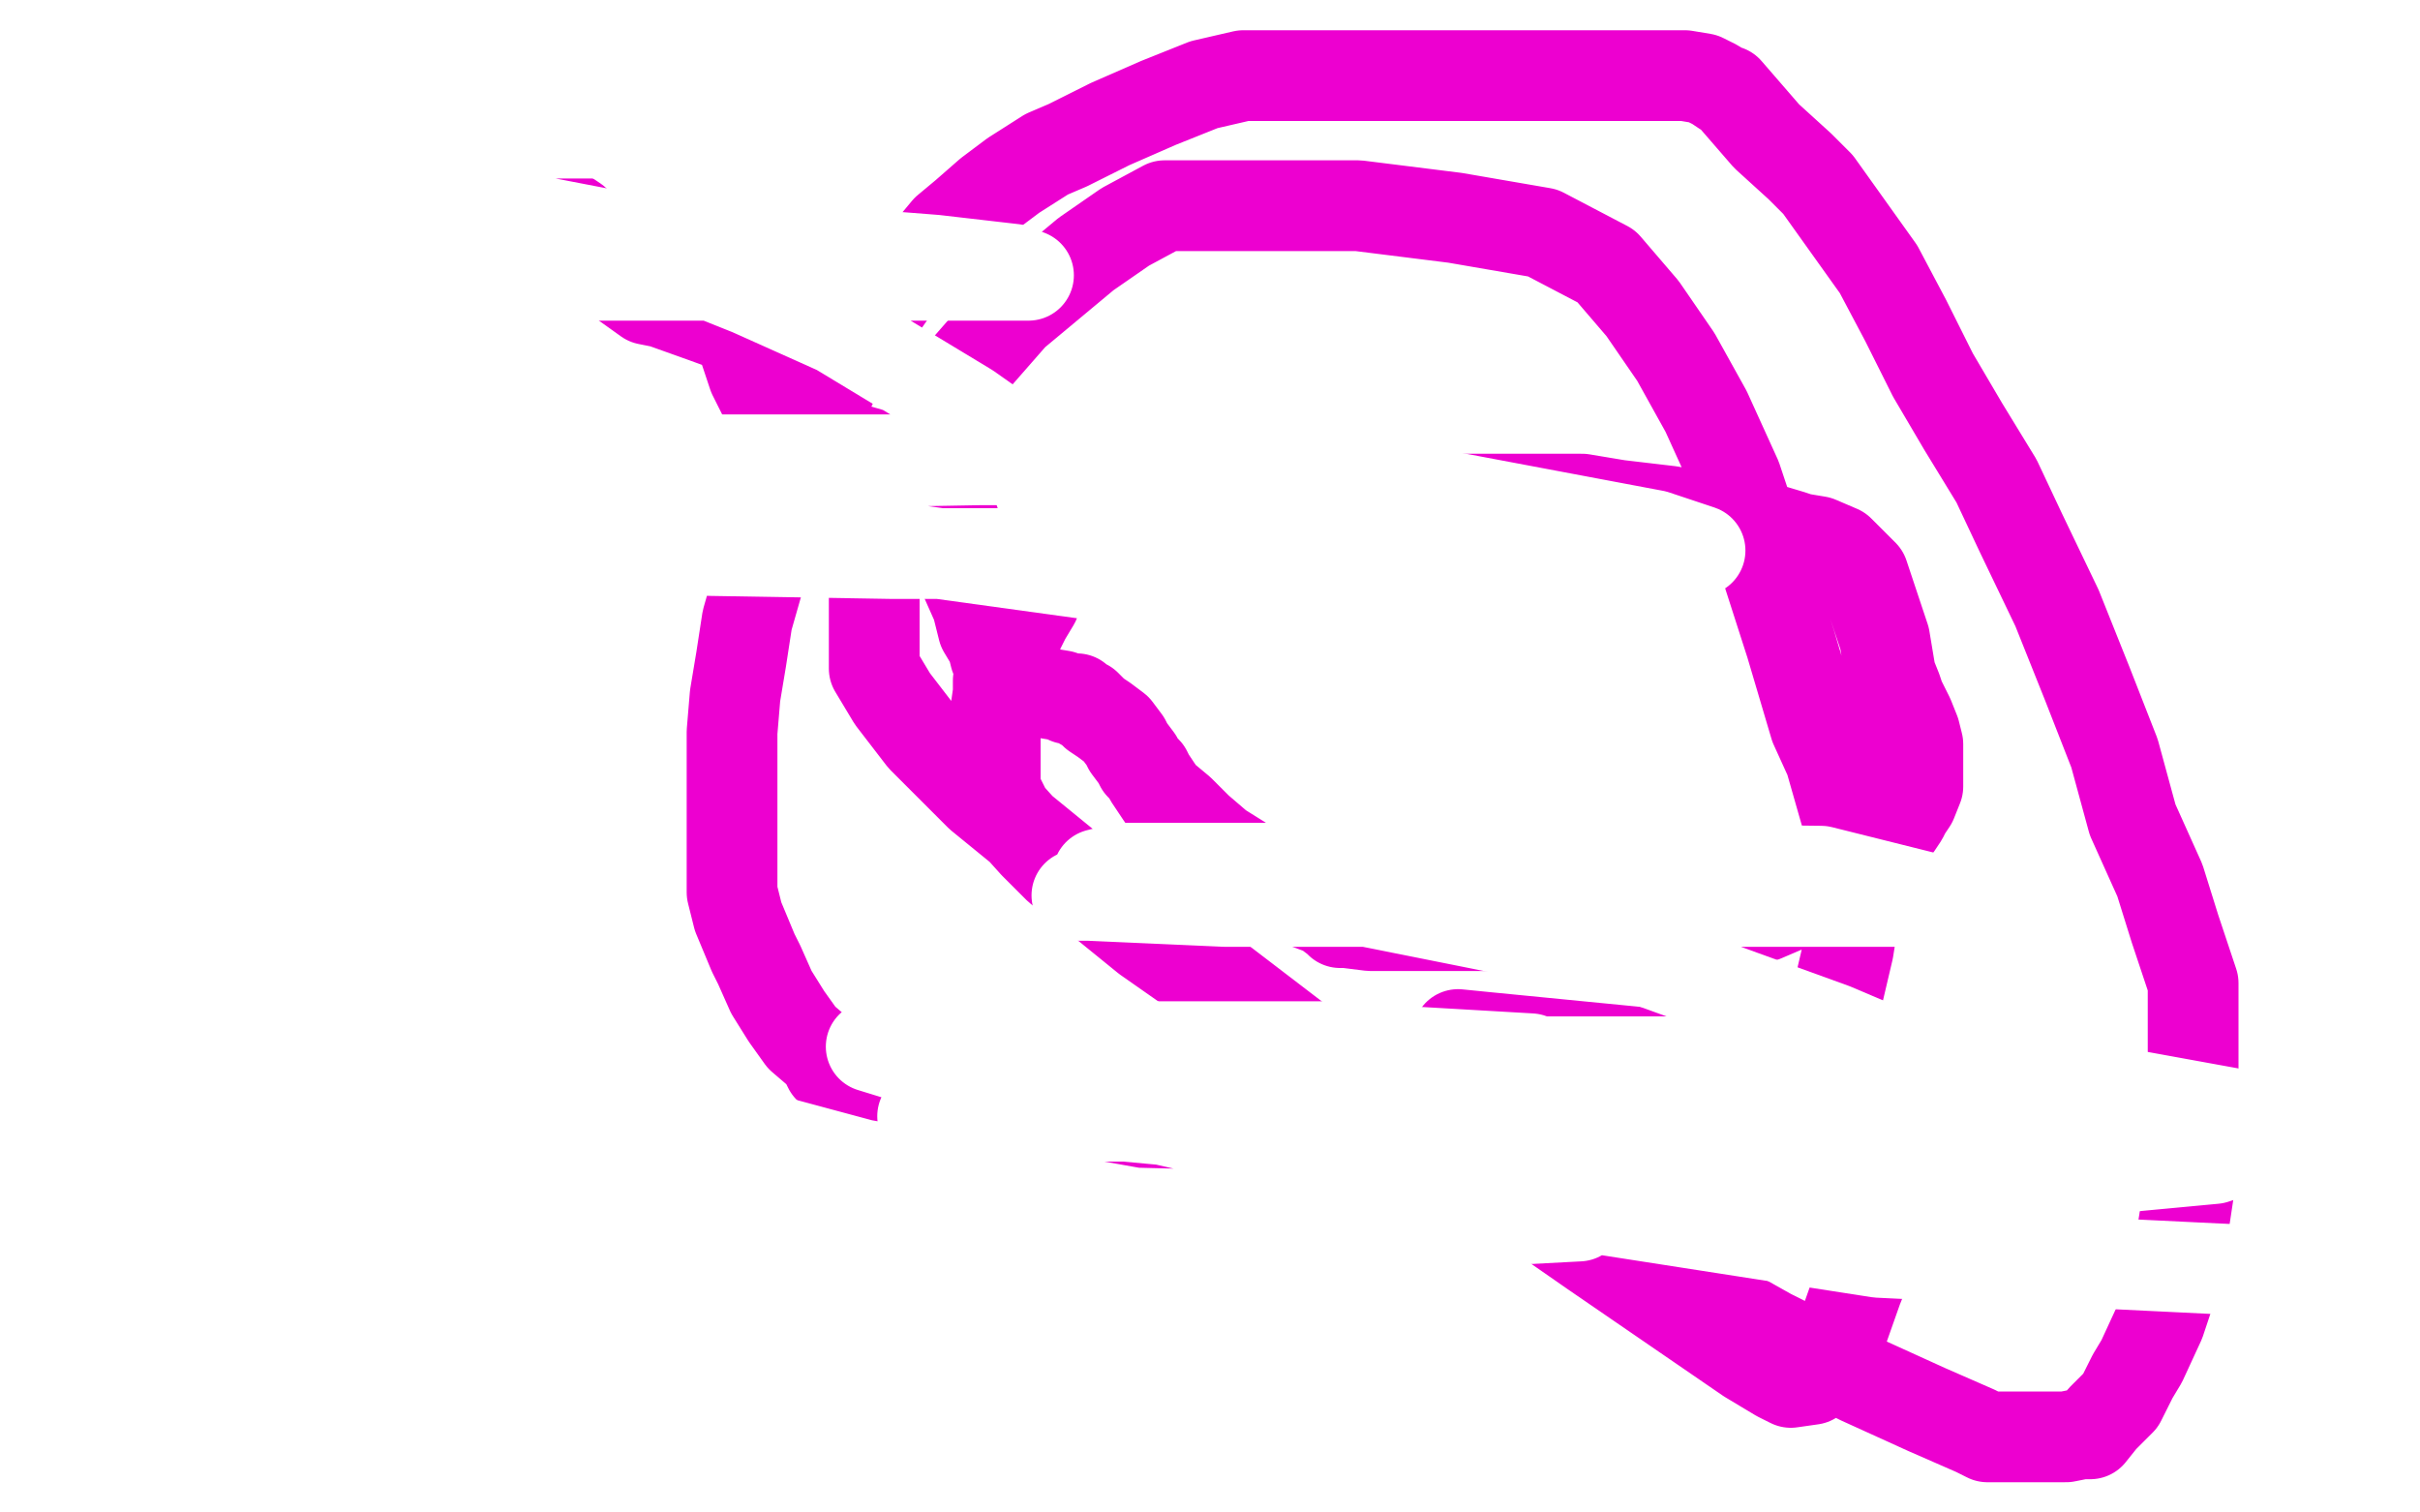 <?xml version="1.0" standalone="no"?>
<!DOCTYPE svg PUBLIC "-//W3C//DTD SVG 1.1//EN"
"http://www.w3.org/Graphics/SVG/1.1/DTD/svg11.dtd">

<svg width="800" height="500" version="1.1" xmlns="http://www.w3.org/2000/svg" xmlns:xlink="http://www.w3.org/1999/xlink" style="stroke-antialiasing: false"><desc>This SVG has been created on https://colorillo.com/</desc><rect x='0' y='0' width='800' height='500' style='fill: rgb(255,255,255); stroke-width:0' /><circle cx="158.5" cy="85.5" r="15" style="fill: #d40073; stroke-antialiasing: false; stroke-antialias: 0; opacity: 1.0"/>
<circle cx="160.5" cy="127.5" r="15" style="fill: #d40073; stroke-antialiasing: false; stroke-antialias: 0; opacity: 1.0"/>
<polyline points="181,48 181,47 181,47 174,49 174,49 167,54 167,54 166,55 166,55 163,57 163,57 157,62 157,62 156,63 156,63 155,63 155,66 155,70 155,75 155,82 155,89 155,92 155,103 155,118 155,136 155,152 155,158 155,161 155,162 166,160 187,152 196,148 215,140 228,132 233,129 234,129 236,128 237,126 237,124 237,123 236,123 224,123 198,123 158,123 122,123 94,123 85,123 84,123 104,123 144,123 185,123 212,123 208,123 192,123 163,123 133,123 122,123 124,123 130,120 142,116 186,105 243,90 277,82 288,78 286,78 283,78 254,78 226,78 164,78 109,78 73,78 61,78 62,78 67,79 94,89 117,104 177,144 243,192 289,224 290,224 293,226 291,225 272,212 235,186 186,153 147,131 125,120 124,118 123,118 138,116 210,116 321,129 422,165 470,190" style="fill: none; stroke: #ffffff; stroke-width: 30; stroke-linejoin: round; stroke-linecap: round; stroke-antialiasing: false; stroke-antialias: 0; opacity: 1.0"/>
<polyline points="309,245 309,244 309,244 308,246 308,246 305,250 305,250 302,258 302,258 300,262 300,262 299,265 299,265 298,267 298,271 297,272 296,275 295,278 293,281 291,285 291,286 291,288 290,289 290,290 290,291 289,292 289,293 288,295 288,296 288,298 287,299 286,301 286,304 286,305 286,306" style="fill: none; stroke: #ffffff; stroke-width: 30; stroke-linejoin: round; stroke-linecap: round; stroke-antialiasing: false; stroke-antialias: 0; opacity: 1.0"/>
<polyline points="235,265 233,267 233,267 232,270 232,270 231,277 231,277 228,289 228,289 225,296 225,296 223,304 223,304 222,305 222,305 221,308 220,309 220,312 220,313 219,315 217,319 216,321 215,327 215,330 212,335 212,337 211,340 211,344 210,345 209,348 209,349 208,353 208,356 208,359 208,360 208,363 208,364 208,366 208,368 208,370 208,371 208,373 208,376 208,378 208,381 208,383 208,387 208,389 208,392 208,394 208,395 208,397 207,399 207,402 207,406 207,410 205,414 205,418 205,420 205,423 204,428 203,432 203,438 202,444 202,450 199,456 199,463 199,471 199,478 199,483 199,488 199,492 199,498" style="fill: none; stroke: #00baff; stroke-width: 30; stroke-linejoin: round; stroke-linecap: round; stroke-antialiasing: false; stroke-antialias: 0; opacity: 1.0"/>
<polyline points="213,292 214,292 214,292 223,292 223,292 228,292 228,292 227,292 220,292 217,292 218,292 226,293 275,303 301,313 342,332 359,340 371,346 369,346 365,346 342,346 307,346 268,346 241,343 231,340 229,339 230,338 251,334 276,332 285,331 285,330 284,330 258,330 186,325 99,310 32,286 14,277 8,273 7,271 25,269 49,267 131,266 214,270 284,289 329,312 348,325 352,327 356,328 365,329 363,329 341,329 321,329 272,329 238,327 233,326 231,324 237,321 272,315 332,307 377,302 399,300 400,300 390,300 360,299 343,298 310,294 284,291 272,290 273,289 274,289 293,285 342,279 386,278 385,278 359,278 292,274 248,269 159,248 92,226 93,226 102,226 115,224 123,224 133,224 151,224 175,224 189,224 211,225 228,228 236,230 239,231 237,231 236,231 223,231 192,231 143,231 104,231 102,231 105,231 120,231 182,234 237,248 293,273 357,310 407,344 430,364 434,368 434,369 433,371 412,371 365,371 286,361 244,353 132,319 112,312 106,309 108,307 133,305 179,302 225,302 261,302 289,302 310,302 311,302 311,303 307,303 297,304 269,307 242,310 232,311 237,311 273,313 312,321 328,329 370,351 401,372 409,380 409,381 406,382 387,382 330,382 248,379 160,361 96,337 87,332 85,331 84,330 93,328 119,326 150,326 175,326 196,329 215,337 240,346 263,357 281,368 288,372 289,373 287,374 268,376 232,379 193,379 167,379 166,379 165,379 169,379 190,383 220,392 249,407 268,418 291,432 292,433 289,433 273,433 238,433 216,433 173,430 158,425 160,425 166,425 196,425 222,425 239,430 246,433 254,439 253,439 245,439 232,442 213,443 204,443 205,443 208,443 237,443 284,441 313,441 314,441 312,441 308,441 289,441 261,440 234,432 213,423 199,415 198,415 200,415 219,414 238,414 239,414 236,414 229,414 221,414 219,414 220,414 227,412 249,411 264,411 265,411 262,411 259,411 245,411 220,409 194,403 192,400 196,400 224,408 243,417 275,440 297,463 303,468 302,468 299,468 286,469 259,469 234,469 223,469 220,469 222,469 241,469 263,469 273,469 271,469 267,469 247,469 214,469 168,464 108,446 60,427 49,423 46,421 45,421 47,419 59,418 77,417 93,417 105,417 112,417 111,417 108,417 100,417 88,417 87,417 90,417 129,420 210,444 313,495 110,374 31,269 117,324 210,388 281,442 313,470 315,474 315,476 299,478 264,478 218,475 163,467 116,458 101,456 98,455 102,454 138,460 224,496 30,426 24,376 70,381 103,389 108,391 110,394 108,399 106,401 106,403 112,412 146,438 212,490 215,492 206,481 184,458 156,433 151,429 153,429 179,442 245,477 237,491 222,479 213,472 197,463 196,462 196,464 196,469 196,476 204,489 101,495 98,491 114,486 152,479 179,476 185,475 184,475 176,475 165,475 164,475 185,480 208,485 236,495 348,489 348,466 350,459 355,446 362,434 371,424 378,416 386,408 388,406 389,405 388,404 384,402 378,401 363,394 354,390 353,387 353,385 353,383 353,381" style="fill: none; stroke: #ffffff; stroke-width: 30; stroke-linejoin: round; stroke-linecap: round; stroke-antialiasing: false; stroke-antialias: 0; opacity: 1.0"/>
<polyline points="274,62 273,63 275,64 305,72 362,88 423,110 467,129 488,143 494,147 494,148 491,149 479,151 466,152" style="fill: none; stroke: #ffffff; stroke-width: 30; stroke-linejoin: round; stroke-linecap: round; stroke-antialiasing: false; stroke-antialias: 0; opacity: 1.0"/>
<circle cx="50.5" cy="42.5" r="15" style="fill: #ed00d0; stroke-antialiasing: false; stroke-antialias: 0; opacity: 1.0"/>
<polyline points="44,45 44,46 44,46 51,46 51,46 56,46 56,46 61,46 61,46 65,46 70,46 83,46 84,46 87,46 89,47 102,49 104,49 107,49 112,49 121,50 122,51 124,51 132,52 147,54 163,58 171,62 175,64 177,65 181,67 190,73 193,77 195,80 197,85 199,87 200,88 201,89 207,94 214,99 219,100 233,105 244,109 246,109 246,110 246,115 247,118 249,124 253,132 257,138 258,139 260,141 263,143 264,143 266,144 268,144 275,148 281,148 288,150 297,154 306,158 313,162 314,163 314,164 314,167 315,171 316,174 317,182 319,191 323,200 325,208 328,213 329,217 331,220 333,222 336,225 342,227 345,229 351,230 353,231 356,231 358,233 359,233 362,236 365,238 369,241 372,245 373,247 376,251 377,253 379,255 380,257 382,260 384,263 390,268 396,274 403,280 411,285 420,291 430,298 438,301 442,304 443,305 445,305 453,306 461,306 466,306 476,306 485,306 495,306 501,307 505,308 507,308 508,308 511,308 519,308 527,308 540,308 554,308 568,307 578,304 583,303 590,300 593,299 599,296 603,293 608,290 613,286 617,283 622,280 624,277 627,273 629,270 630,268 632,265 634,260 634,256 634,253 634,250 634,246 633,242 631,237 628,231 627,228 625,223 624,217 623,211 620,202 619,199 616,190 611,185 608,182 601,179 595,178 592,177 582,174 569,172 552,169 535,167 523,165 516,165 514,165 512,165 506,165 499,165 495,165 484,165 462,165 454,165 438,165 426,165 422,165 421,165 413,166 401,169 384,174 367,179 355,183 350,185 349,187 346,189 345,191 343,195 342,199 339,204 337,208 333,213 333,216 332,220 330,225 330,229 329,236 329,243 329,248 329,254 329,261 333,269 342,279 350,287 363,297 379,310 399,324 419,340 441,355 466,373 498,393 532,412 569,432 585,441 615,456 637,466 653,473 657,475 659,475 664,475 671,475 678,475 683,475 688,474 691,474 695,469 701,463 705,455 708,450 714,437 719,422 722,404 725,384 725,363 725,344 725,325 719,307 714,291 705,271 699,249 690,226 680,201 668,176 660,159 649,141 639,124 630,106 621,89 611,75 601,61 595,55 584,45 571,30 570,30 567,28 563,26 557,25 550,25 540,25 518,25 493,25 471,25 452,25 438,25 429,25 421,25 411,25 398,28 383,34 367,41 353,48 346,51 335,58 327,64 319,71 313,76 308,82 300,89 293,99 286,109 278,121 272,133 265,147 260,160 255,175 251,191 247,205 245,218 243,230 242,242 242,252 242,263 242,272 242,282 242,290 242,295 244,303 249,315 251,319 255,328 260,336 265,343 272,349 274,353 279,356 285,360 295,366 307,372 319,376 330,380 342,384 351,388 360,390 367,392 374,394 383,395 389,396 401,398 425,399 437,399 462,399 492,399 519,399 540,397 556,392 568,385 578,378 585,371 592,365 597,357 603,345 607,331 611,314 614,295 614,286 611,272 605,251 600,240 592,213 583,185 574,158 564,136 554,118 543,102 531,88 510,77 481,72 449,68 424,68 404,68 385,68 372,75 359,84 335,104 314,128 301,149 297,159 292,178 289,193 289,203 289,207 289,209 289,210 289,214 289,221 295,231 305,244 324,263 362,294 390,314 458,366 527,414 578,449 588,455 592,457 599,456 604,449 608,443 614,426 622,406 627,384 627,380 627,373 627,368 619,362 597,356 564,351 543,348 492,343 482,342" style="fill: none; stroke: #ed00d0; stroke-width: 30; stroke-linejoin: round; stroke-linecap: round; stroke-antialiasing: false; stroke-antialias: 0; opacity: 1.0"/>
<polyline points="8,45 10,44 10,44 16,44 16,44 63,44 63,44 141,44 141,44 190,44 190,44 209,44 209,44 207,44 203,44 174,44 96,44 13,41 18,33 89,33 120,33 121,33 122,33 122,35 122,36 122,37 122,38 121,40 118,41 100,45 55,49 12,75 55,92 65,98 69,101 68,102 58,102 15,102 64,77 207,78 309,86 335,89 340,91 311,91 276,91 181,91 79,82 7,68 19,68 70,68 151,68 203,78 248,96 277,109 320,135 337,147 341,150 324,152 268,153 181,153 102,153 80,153 73,153 100,152 203,152 338,152 462,161 547,177 559,181 562,182 545,183 485,183 390,183 295,183 235,182 219,181 215,180 232,180 289,180 376,192 461,223 530,259 563,280 568,286 570,289 568,290 546,290 506,290 447,290 395,290 376,290 363,289 367,288 373,287 428,287 520,287 602,288 638,297 639,298 627,298 576,298 484,298 405,298 360,296 356,296 365,296 383,296 452,298 537,315 606,340 639,354 639,355 642,357 632,358 582,358 497,358 411,358 344,355 323,352 325,352 359,352 403,352 603,352 666,355 743,369 765,421 621,414 486,393 381,367 347,356 350,356 385,353 494,351 615,351 695,364 720,372 732,379 735,382 732,383 700,386 621,386 507,385 397,373 314,354 288,346 290,346 320,346 353,346 437,346 506,350 543,364 555,369 553,369 543,369 513,369 448,369 372,369 320,369 305,369 307,369 317,369 372,369 448,376 495,389 520,400 522,402 503,403 455,403 375,401 285,385 207,364 152,348" style="fill: none; stroke: #ffffff; stroke-width: 30; stroke-linejoin: round; stroke-linecap: round; stroke-antialiasing: false; stroke-antialias: 0; opacity: 1.0"/>
<polyline points="33,317 32,317 32,317 7,317 7,317" style="fill: none; stroke: #ffffff; stroke-width: 30; stroke-linejoin: round; stroke-linecap: round; stroke-antialiasing: false; stroke-antialias: 0; opacity: 1.0"/>
</svg>
